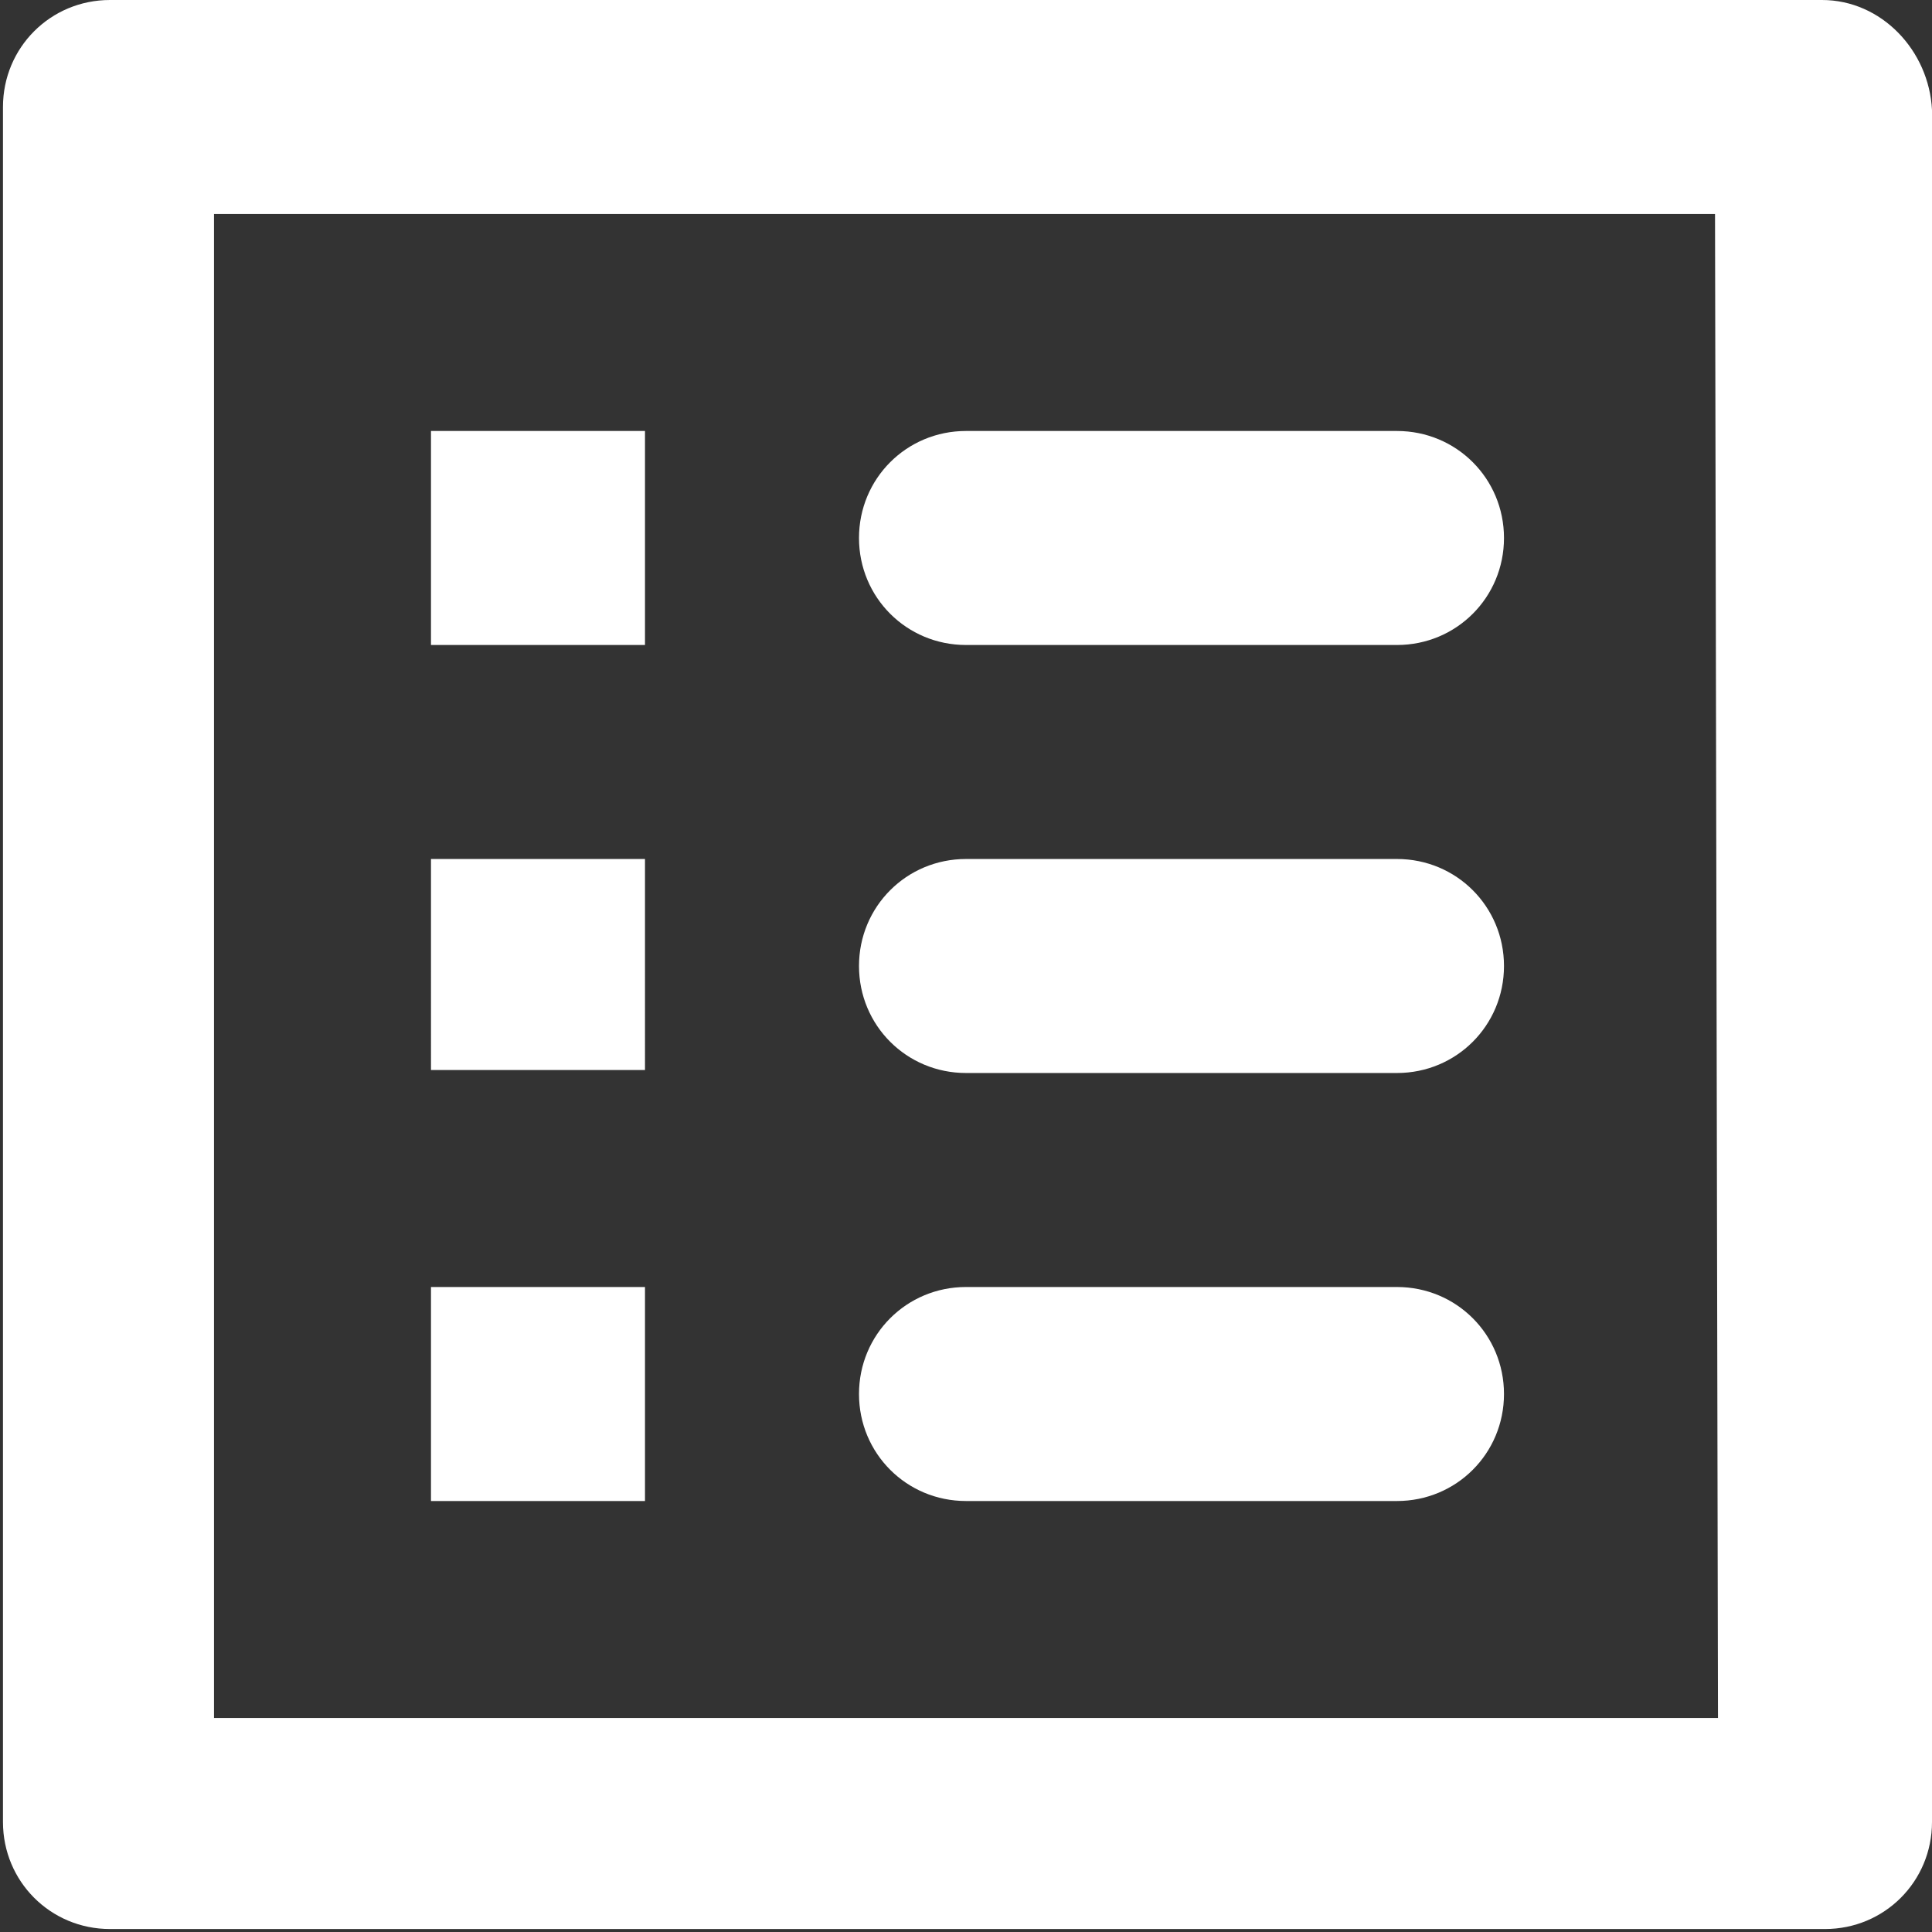 <?xml version="1.0" encoding="utf-8"?>
<!-- Generator: Adobe Illustrator 23.0.2, SVG Export Plug-In . SVG Version: 6.00 Build 0)  -->
<svg version="1.1" id="Layer_1" xmlns="http://www.w3.org/2000/svg" xmlns:xlink="http://www.w3.org/1999/xlink" x="0px" y="0px"
	 viewBox="0 0 65 65" style="enable-background:new 0 0 65 65;" xml:space="preserve">
<rect x="0" y="0" width="65" height="65" fill="#333333" stroke="none"/>
<style type="text/css">
	.st0{fill:#FFFFFF;}
</style>
<title>round-list_alt-24px</title>
<desc>Created with Sketch.</desc>
<g id="Screens">
	<g transform="translate(-149, -370)">
		<g id="Group" transform="translate(87, 331)">
			<g id="round-list_alt-24px" transform="translate(50, 27)">
				<path id="Shape" class="st0" d="M44.5,33.7h14.5c2,0,3.6-1.6,3.6-3.6s-1.6-3.6-3.6-3.6H44.5c-2,0-3.6,1.6-3.6,3.6
					S42.5,33.7,44.5,33.7z M44.5,48.1h14.5c2,0,3.6-1.6,3.6-3.6c0-2-1.6-3.6-3.6-3.6H44.5c-2,0-3.6,1.6-3.6,3.6
					C40.9,46.5,42.5,48.1,44.5,48.1z M44.5,62.5h14.5c2,0,3.6-1.6,3.6-3.6c0-2-1.6-3.6-3.6-3.6H44.5c-2,0-3.6,1.6-3.6,3.6
					C40.9,60.9,42.5,62.5,44.5,62.5z M26.5,26.5h7.2v7.2h-7.2V26.5z M26.5,40.9h7.2V48h-7.2V40.9z M26.5,55.3h7.2v7.2h-7.2V55.3z
					 M73.3,12H15.7c-2,0-3.6,1.6-3.6,3.6v57.7c0,2,1.6,3.6,3.6,3.6h57.7c2,0,3.6-1.6,3.6-3.6V15.7C76.9,13.7,75.3,12,73.3,12z
					 M69.8,69.8H19.2V19.2h50.5L69.8,69.8L69.8,69.8z"/>
			</g>
		</g>
	</g>
</g>
</svg>
